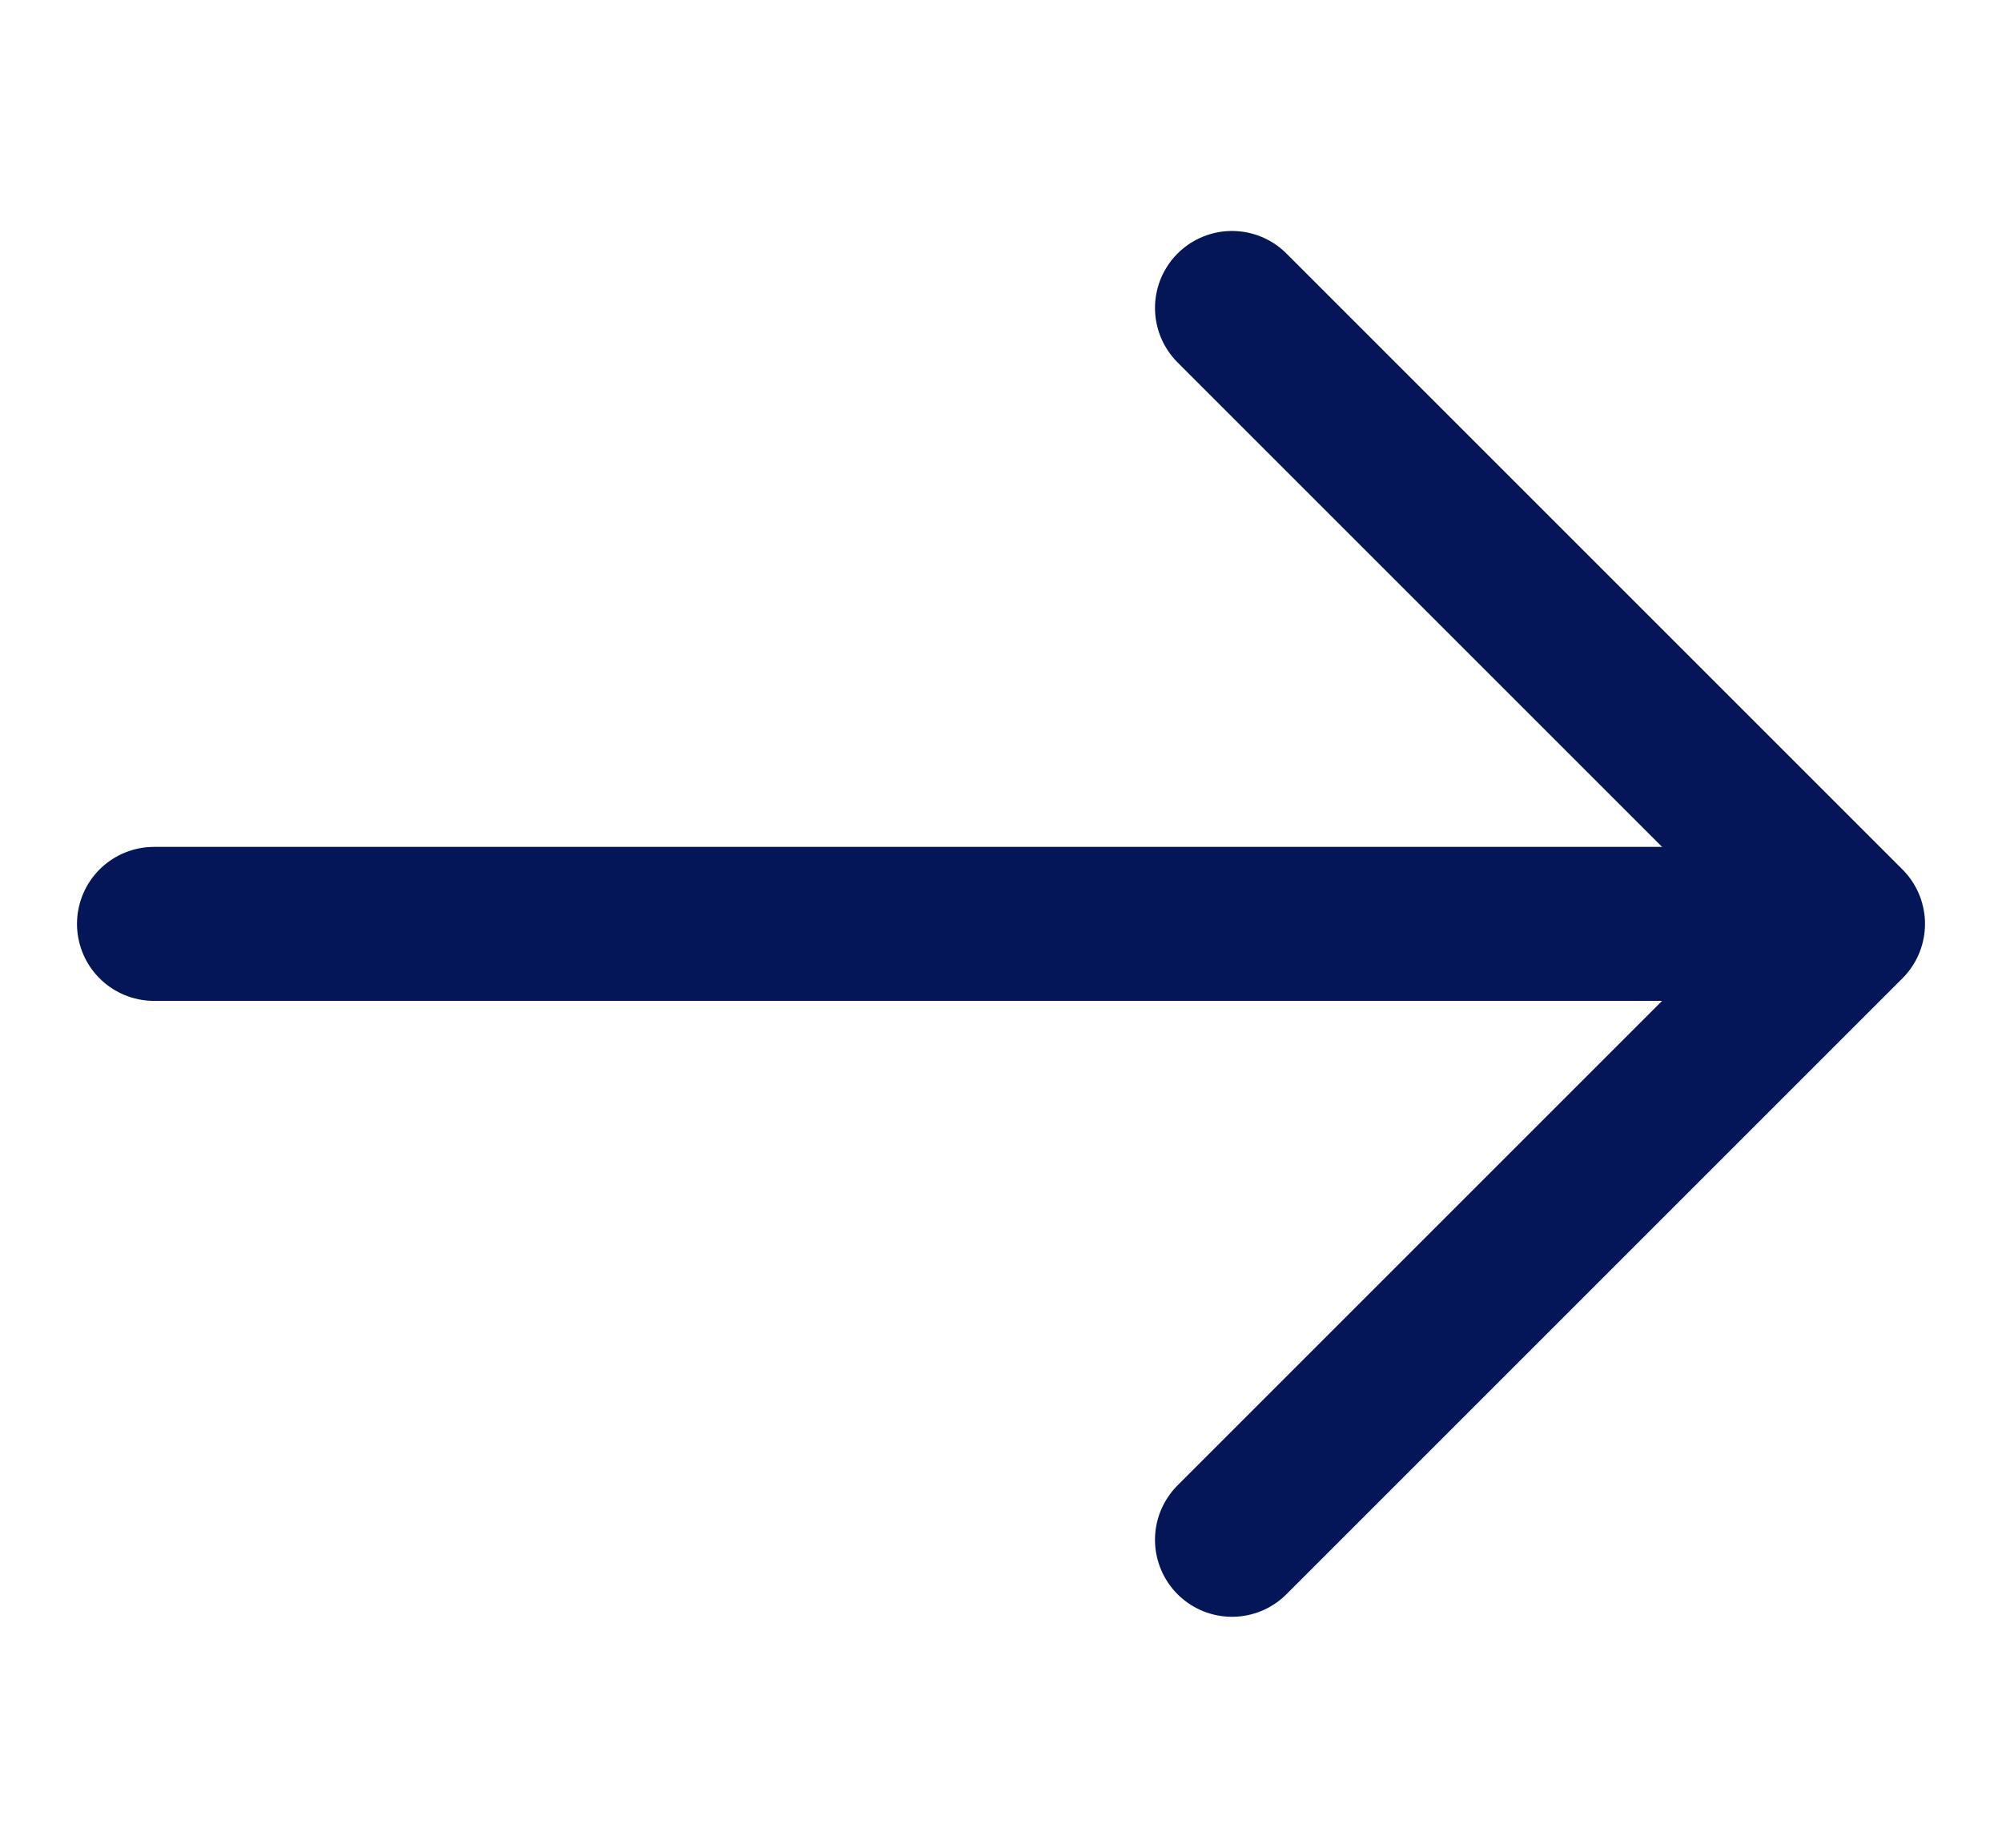 <svg width="13" height="12" viewBox="0 0 13 12" fill="none" xmlns="http://www.w3.org/2000/svg">
<path d="M1 6H11" stroke="#051658" stroke-linecap="round" stroke-linejoin="round"/>
<path d="M8 2L12 6L8 10" stroke="#051658" stroke-linecap="round" stroke-linejoin="round"/>
</svg>
